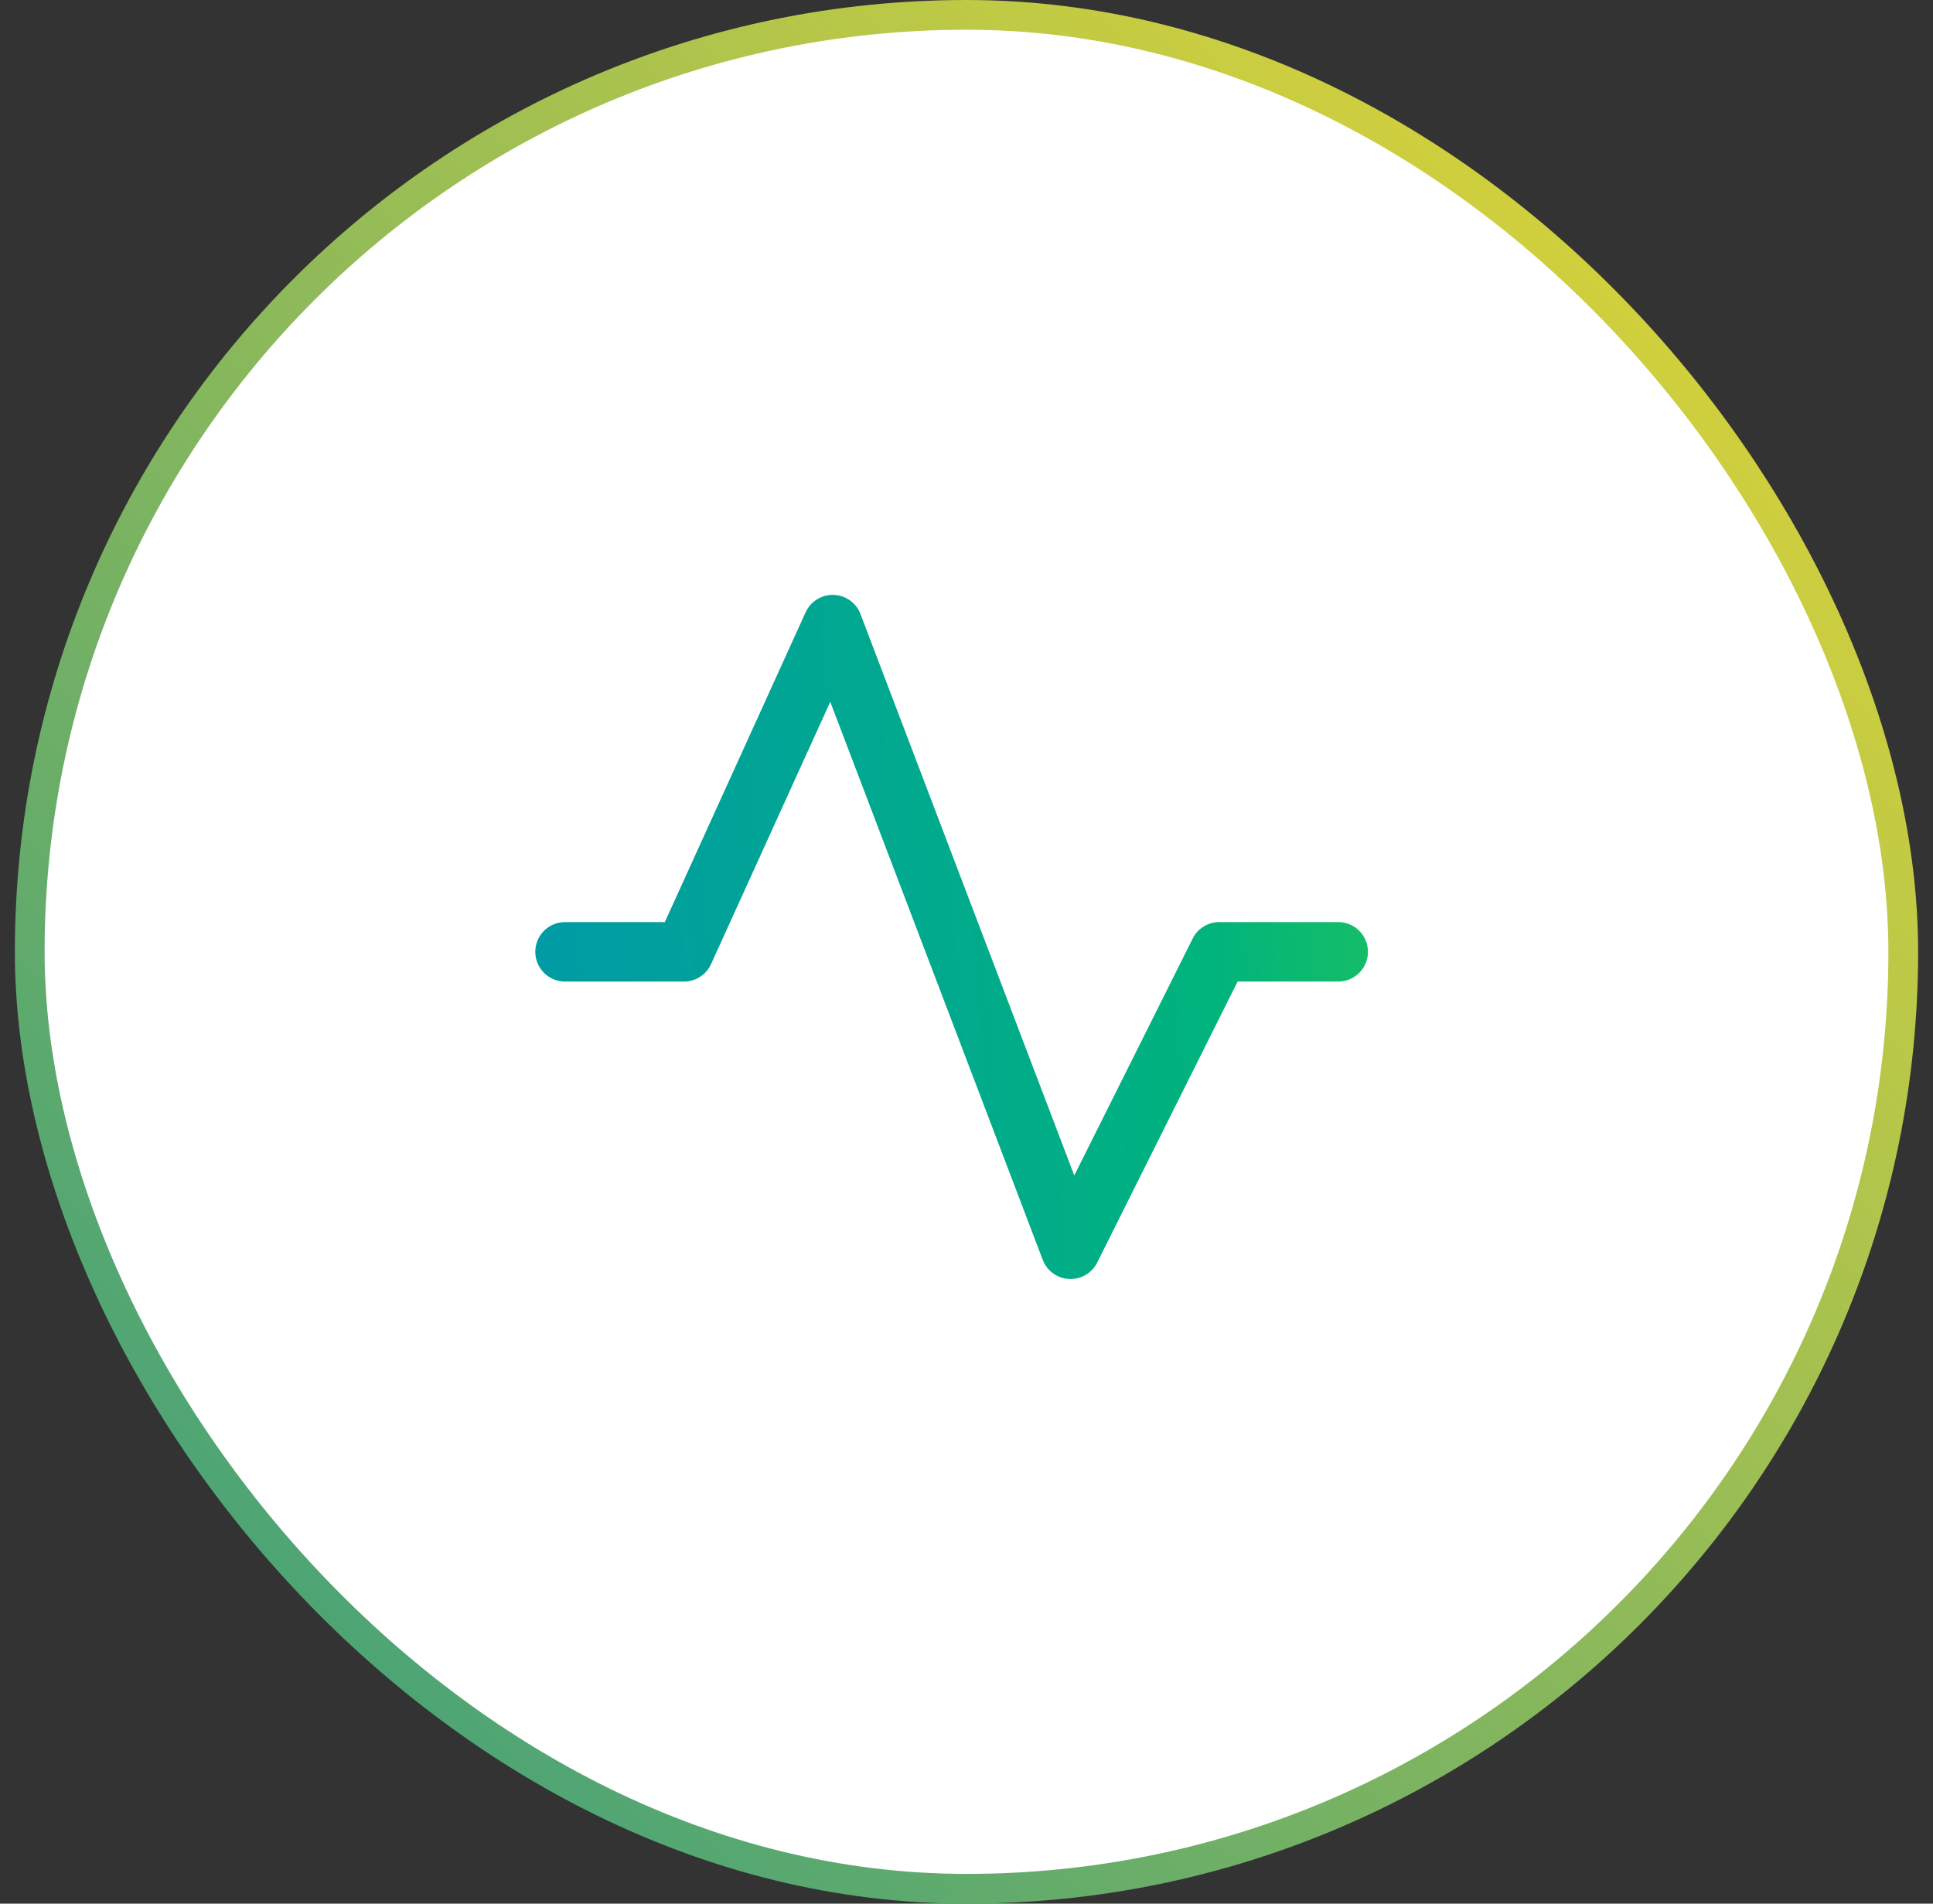 <svg xmlns="http://www.w3.org/2000/svg" width="65" height="64" viewBox="0 0 65 64" fill="none"><rect x="0" y="0" width="65" height="64" fill="#333333" stroke="none"/><rect x="1" y="0.5" width="63" height="63" rx="31.5" fill="white"></rect><rect x="1" y="0.5" width="63" height="63" rx="31.5" stroke="url(#paint0_linear_427_2430)"></rect><path d="M46 32C46 32.265 45.895 32.52 45.707 32.707C45.52 32.895 45.265 33 45 33H41.617L36.895 42.447C36.812 42.614 36.684 42.753 36.526 42.851C36.368 42.949 36.186 43 36 43H35.95C35.756 42.99 35.569 42.925 35.412 42.81C35.255 42.696 35.134 42.539 35.065 42.358L27.919 23.595L23.91 32.414C23.831 32.589 23.703 32.737 23.541 32.841C23.38 32.945 23.192 33 23 33H19C18.735 33 18.48 32.895 18.293 32.707C18.105 32.52 18 32.265 18 32C18 31.735 18.105 31.48 18.293 31.293C18.48 31.105 18.735 31 19 31H22.356L27.09 20.586C27.172 20.407 27.305 20.255 27.472 20.151C27.64 20.047 27.834 19.994 28.032 20C28.229 20.006 28.42 20.071 28.581 20.185C28.741 20.3 28.865 20.459 28.935 20.644L36.124 39.519L40.105 31.555C40.188 31.388 40.315 31.248 40.474 31.15C40.632 31.052 40.814 31 41 31H45C45.265 31 45.52 31.105 45.707 31.293C45.895 31.48 46 31.735 46 32Z" fill="url(#paint1_linear_427_2430)"></path><defs><linearGradient id="paint0_linear_427_2430" x1="0.5" y1="64" x2="64.5" y2="3.15554e-07" gradientUnits="userSpaceOnUse"><stop stop-color="#309B81"></stop><stop offset="1" stop-color="#EED931"></stop></linearGradient><linearGradient id="paint1_linear_427_2430" x1="3.588" y1="34.713" x2="71.77" y2="28.713" gradientUnits="userSpaceOnUse"><stop stop-color="#008BBF"></stop><stop offset="0.546" stop-color="#01B47C"></stop><stop offset="1" stop-color="#75EA00"></stop></linearGradient></defs></svg>